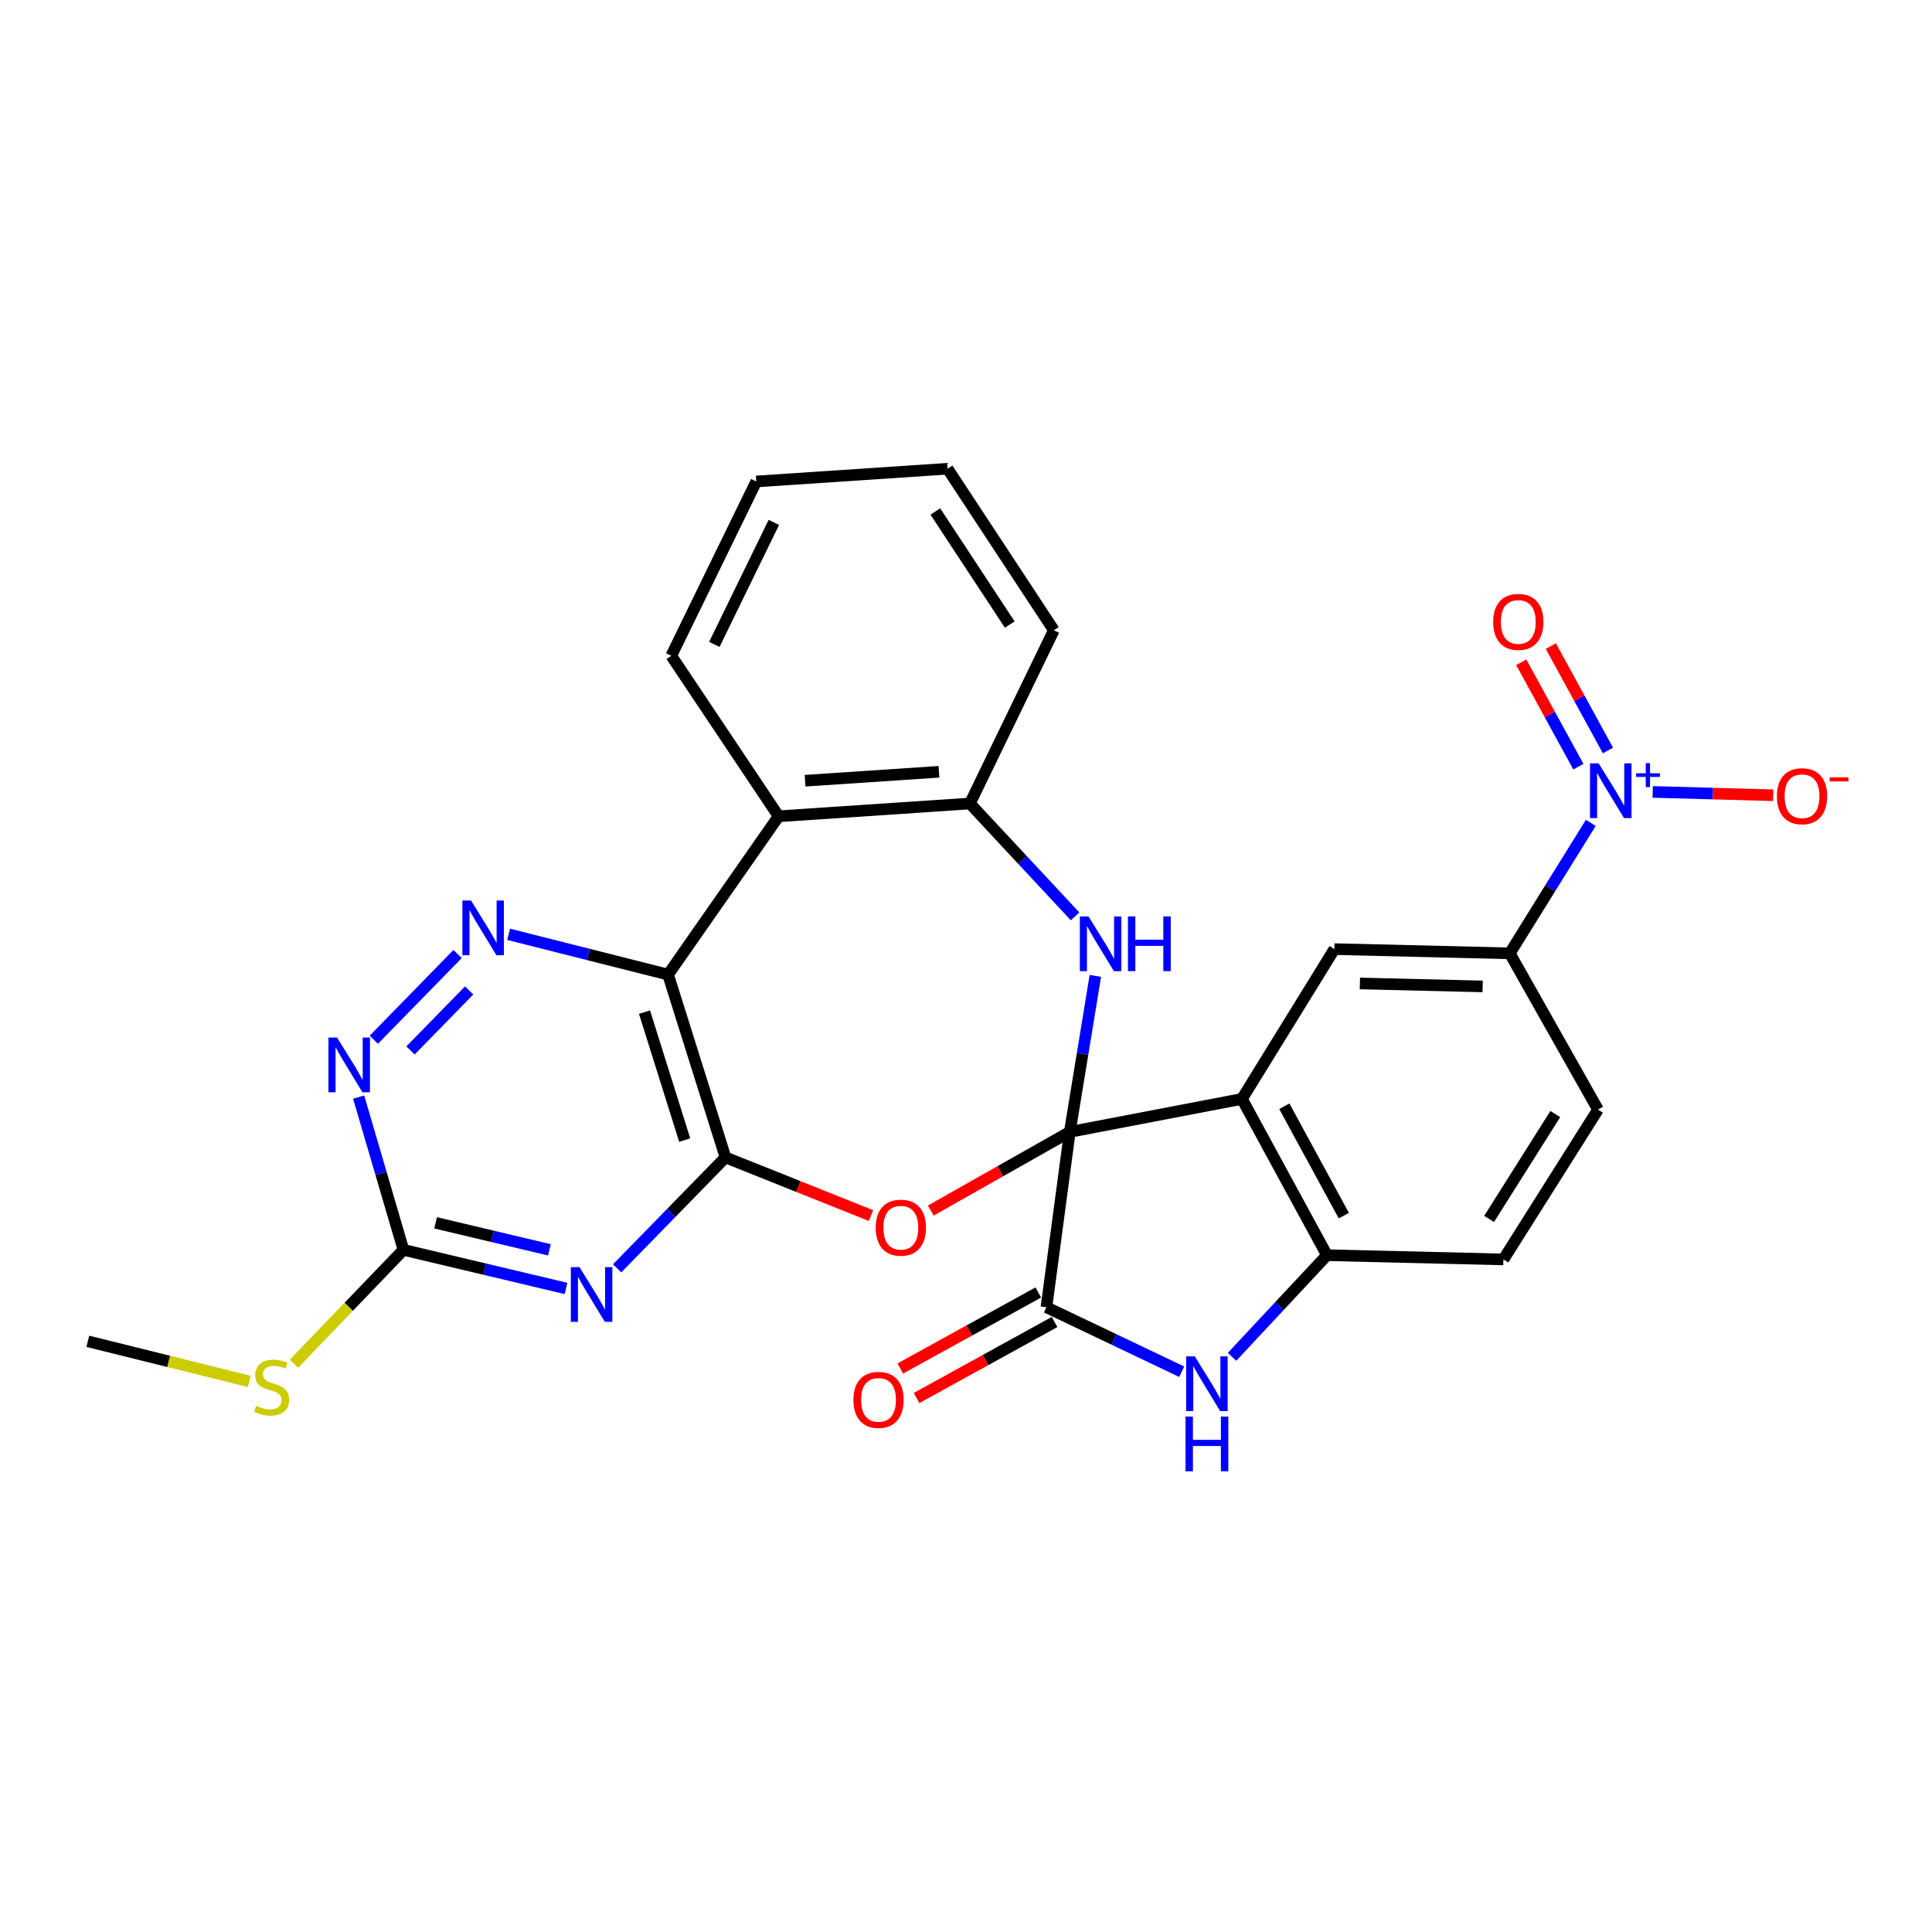 <?xml version='1.0' encoding='iso-8859-1'?>
<svg version='1.1' baseProfile='full'
              xmlns='http://www.w3.org/2000/svg'
                      xmlns:rdkit='http://www.rdkit.org/xml'
                      xmlns:xlink='http://www.w3.org/1999/xlink'
                  xml:space='preserve'
width='1000px' height='1000px' viewBox='0 0 1000 1000'>
<!-- END OF HEADER -->
<rect style='opacity:1.0;fill:#FFFFFF;stroke:none' width='1000' height='1000' x='0' y='0'> </rect>
<path class='bond-0' d='M 553.723,585.877 L 517.753,606.231' style='fill:none;fill-rule:evenodd;stroke:#000000;stroke-width:6px;stroke-linecap:butt;stroke-linejoin:miter;stroke-opacity:1' />
<path class='bond-0' d='M 517.753,606.231 L 481.782,626.585' style='fill:none;fill-rule:evenodd;stroke:#FF0000;stroke-width:6px;stroke-linecap:butt;stroke-linejoin:miter;stroke-opacity:1' />
<path class='bond-2' d='M 553.723,585.877 L 642.825,568.803' style='fill:none;fill-rule:evenodd;stroke:#000000;stroke-width:6px;stroke-linecap:butt;stroke-linejoin:miter;stroke-opacity:1' />
<path class='bond-4' d='M 553.723,585.877 L 560.336,545.5' style='fill:none;fill-rule:evenodd;stroke:#000000;stroke-width:6px;stroke-linecap:butt;stroke-linejoin:miter;stroke-opacity:1' />
<path class='bond-4' d='M 560.336,545.5 L 566.949,505.122' style='fill:none;fill-rule:evenodd;stroke:#0000FF;stroke-width:6px;stroke-linecap:butt;stroke-linejoin:miter;stroke-opacity:1' />
<path class='bond-5' d='M 553.723,585.877 L 541.633,676.627' style='fill:none;fill-rule:evenodd;stroke:#000000;stroke-width:6px;stroke-linecap:butt;stroke-linejoin:miter;stroke-opacity:1' />
<path class='bond-1' d='M 450.826,629.186 L 413.168,614.125' style='fill:none;fill-rule:evenodd;stroke:#FF0000;stroke-width:6px;stroke-linecap:butt;stroke-linejoin:miter;stroke-opacity:1' />
<path class='bond-1' d='M 413.168,614.125 L 375.51,599.063' style='fill:none;fill-rule:evenodd;stroke:#000000;stroke-width:6px;stroke-linecap:butt;stroke-linejoin:miter;stroke-opacity:1' />
<path class='bond-3' d='M 375.51,599.063 L 345.783,504.444' style='fill:none;fill-rule:evenodd;stroke:#000000;stroke-width:6px;stroke-linecap:butt;stroke-linejoin:miter;stroke-opacity:1' />
<path class='bond-3' d='M 354.401,590.101 L 333.593,523.868' style='fill:none;fill-rule:evenodd;stroke:#000000;stroke-width:6px;stroke-linecap:butt;stroke-linejoin:miter;stroke-opacity:1' />
<path class='bond-6' d='M 375.51,599.063 L 347.468,627.78' style='fill:none;fill-rule:evenodd;stroke:#000000;stroke-width:6px;stroke-linecap:butt;stroke-linejoin:miter;stroke-opacity:1' />
<path class='bond-6' d='M 347.468,627.78 L 319.426,656.496' style='fill:none;fill-rule:evenodd;stroke:#0000FF;stroke-width:6px;stroke-linecap:butt;stroke-linejoin:miter;stroke-opacity:1' />
<path class='bond-11' d='M 642.825,568.803 L 686.833,649.683' style='fill:none;fill-rule:evenodd;stroke:#000000;stroke-width:6px;stroke-linecap:butt;stroke-linejoin:miter;stroke-opacity:1' />
<path class='bond-11' d='M 664.756,572.594 L 695.562,629.21' style='fill:none;fill-rule:evenodd;stroke:#000000;stroke-width:6px;stroke-linecap:butt;stroke-linejoin:miter;stroke-opacity:1' />
<path class='bond-14' d='M 642.825,568.803 L 690.683,491.258' style='fill:none;fill-rule:evenodd;stroke:#000000;stroke-width:6px;stroke-linecap:butt;stroke-linejoin:miter;stroke-opacity:1' />
<path class='bond-9' d='M 345.783,504.444 L 304.53,494.022' style='fill:none;fill-rule:evenodd;stroke:#000000;stroke-width:6px;stroke-linecap:butt;stroke-linejoin:miter;stroke-opacity:1' />
<path class='bond-9' d='M 304.53,494.022 L 263.277,483.6' style='fill:none;fill-rule:evenodd;stroke:#0000FF;stroke-width:6px;stroke-linecap:butt;stroke-linejoin:miter;stroke-opacity:1' />
<path class='bond-29' d='M 345.783,504.444 L 403.016,422.507' style='fill:none;fill-rule:evenodd;stroke:#000000;stroke-width:6px;stroke-linecap:butt;stroke-linejoin:miter;stroke-opacity:1' />
<path class='bond-12' d='M 556.452,474.308 L 529.234,445.101' style='fill:none;fill-rule:evenodd;stroke:#0000FF;stroke-width:6px;stroke-linecap:butt;stroke-linejoin:miter;stroke-opacity:1' />
<path class='bond-12' d='M 529.234,445.101 L 502.017,415.895' style='fill:none;fill-rule:evenodd;stroke:#000000;stroke-width:6px;stroke-linecap:butt;stroke-linejoin:miter;stroke-opacity:1' />
<path class='bond-8' d='M 541.633,676.627 L 576.644,693.317' style='fill:none;fill-rule:evenodd;stroke:#000000;stroke-width:6px;stroke-linecap:butt;stroke-linejoin:miter;stroke-opacity:1' />
<path class='bond-8' d='M 576.644,693.317 L 611.654,710.007' style='fill:none;fill-rule:evenodd;stroke:#0000FF;stroke-width:6px;stroke-linecap:butt;stroke-linejoin:miter;stroke-opacity:1' />
<path class='bond-19' d='M 537.423,668.984 L 501.708,688.654' style='fill:none;fill-rule:evenodd;stroke:#000000;stroke-width:6px;stroke-linecap:butt;stroke-linejoin:miter;stroke-opacity:1' />
<path class='bond-19' d='M 501.708,688.654 L 465.993,708.325' style='fill:none;fill-rule:evenodd;stroke:#FF0000;stroke-width:6px;stroke-linecap:butt;stroke-linejoin:miter;stroke-opacity:1' />
<path class='bond-19' d='M 545.843,684.271 L 510.128,703.941' style='fill:none;fill-rule:evenodd;stroke:#000000;stroke-width:6px;stroke-linecap:butt;stroke-linejoin:miter;stroke-opacity:1' />
<path class='bond-19' d='M 510.128,703.941 L 474.413,723.611' style='fill:none;fill-rule:evenodd;stroke:#FF0000;stroke-width:6px;stroke-linecap:butt;stroke-linejoin:miter;stroke-opacity:1' />
<path class='bond-13' d='M 292.964,666.891 L 250.894,656.906' style='fill:none;fill-rule:evenodd;stroke:#0000FF;stroke-width:6px;stroke-linecap:butt;stroke-linejoin:miter;stroke-opacity:1' />
<path class='bond-13' d='M 250.894,656.906 L 208.824,646.92' style='fill:none;fill-rule:evenodd;stroke:#000000;stroke-width:6px;stroke-linecap:butt;stroke-linejoin:miter;stroke-opacity:1' />
<path class='bond-13' d='M 284.373,646.915 L 254.924,639.925' style='fill:none;fill-rule:evenodd;stroke:#0000FF;stroke-width:6px;stroke-linecap:butt;stroke-linejoin:miter;stroke-opacity:1' />
<path class='bond-13' d='M 254.924,639.925 L 225.476,632.936' style='fill:none;fill-rule:evenodd;stroke:#000000;stroke-width:6px;stroke-linecap:butt;stroke-linejoin:miter;stroke-opacity:1' />
<path class='bond-7' d='M 823.396,425.929 L 802.424,459.689' style='fill:none;fill-rule:evenodd;stroke:#0000FF;stroke-width:6px;stroke-linecap:butt;stroke-linejoin:miter;stroke-opacity:1' />
<path class='bond-7' d='M 802.424,459.689 L 781.452,493.45' style='fill:none;fill-rule:evenodd;stroke:#000000;stroke-width:6px;stroke-linecap:butt;stroke-linejoin:miter;stroke-opacity:1' />
<path class='bond-17' d='M 855.436,409.894 L 886.617,410.758' style='fill:none;fill-rule:evenodd;stroke:#0000FF;stroke-width:6px;stroke-linecap:butt;stroke-linejoin:miter;stroke-opacity:1' />
<path class='bond-17' d='M 886.617,410.758 L 917.798,411.622' style='fill:none;fill-rule:evenodd;stroke:#FF0000;stroke-width:6px;stroke-linecap:butt;stroke-linejoin:miter;stroke-opacity:1' />
<path class='bond-18' d='M 832.275,388.451 L 817.491,361.43' style='fill:none;fill-rule:evenodd;stroke:#0000FF;stroke-width:6px;stroke-linecap:butt;stroke-linejoin:miter;stroke-opacity:1' />
<path class='bond-18' d='M 817.491,361.43 L 802.708,334.409' style='fill:none;fill-rule:evenodd;stroke:#FF0000;stroke-width:6px;stroke-linecap:butt;stroke-linejoin:miter;stroke-opacity:1' />
<path class='bond-18' d='M 816.964,396.828 L 802.181,369.807' style='fill:none;fill-rule:evenodd;stroke:#0000FF;stroke-width:6px;stroke-linecap:butt;stroke-linejoin:miter;stroke-opacity:1' />
<path class='bond-18' d='M 802.181,369.807 L 787.398,342.786' style='fill:none;fill-rule:evenodd;stroke:#FF0000;stroke-width:6px;stroke-linecap:butt;stroke-linejoin:miter;stroke-opacity:1' />
<path class='bond-28' d='M 637.711,702.286 L 662.272,675.984' style='fill:none;fill-rule:evenodd;stroke:#0000FF;stroke-width:6px;stroke-linecap:butt;stroke-linejoin:miter;stroke-opacity:1' />
<path class='bond-28' d='M 662.272,675.984 L 686.833,649.683' style='fill:none;fill-rule:evenodd;stroke:#000000;stroke-width:6px;stroke-linecap:butt;stroke-linejoin:miter;stroke-opacity:1' />
<path class='bond-32' d='M 236.849,493.792 L 193.493,538.161' style='fill:none;fill-rule:evenodd;stroke:#0000FF;stroke-width:6px;stroke-linecap:butt;stroke-linejoin:miter;stroke-opacity:1' />
<path class='bond-32' d='M 242.828,512.645 L 212.478,543.703' style='fill:none;fill-rule:evenodd;stroke:#0000FF;stroke-width:6px;stroke-linecap:butt;stroke-linejoin:miter;stroke-opacity:1' />
<path class='bond-10' d='M 403.016,422.507 L 502.017,415.895' style='fill:none;fill-rule:evenodd;stroke:#000000;stroke-width:6px;stroke-linecap:butt;stroke-linejoin:miter;stroke-opacity:1' />
<path class='bond-10' d='M 416.703,404.102 L 486.004,399.474' style='fill:none;fill-rule:evenodd;stroke:#000000;stroke-width:6px;stroke-linecap:butt;stroke-linejoin:miter;stroke-opacity:1' />
<path class='bond-23' d='M 403.016,422.507 L 347.451,339.426' style='fill:none;fill-rule:evenodd;stroke:#000000;stroke-width:6px;stroke-linecap:butt;stroke-linejoin:miter;stroke-opacity:1' />
<path class='bond-20' d='M 686.833,649.683 L 778.165,651.875' style='fill:none;fill-rule:evenodd;stroke:#000000;stroke-width:6px;stroke-linecap:butt;stroke-linejoin:miter;stroke-opacity:1' />
<path class='bond-24' d='M 502.017,415.895 L 545.473,326.221' style='fill:none;fill-rule:evenodd;stroke:#000000;stroke-width:6px;stroke-linecap:butt;stroke-linejoin:miter;stroke-opacity:1' />
<path class='bond-15' d='M 208.824,646.92 L 197.228,607.39' style='fill:none;fill-rule:evenodd;stroke:#000000;stroke-width:6px;stroke-linecap:butt;stroke-linejoin:miter;stroke-opacity:1' />
<path class='bond-15' d='M 197.228,607.39 L 185.631,567.859' style='fill:none;fill-rule:evenodd;stroke:#0000FF;stroke-width:6px;stroke-linecap:butt;stroke-linejoin:miter;stroke-opacity:1' />
<path class='bond-22' d='M 208.824,646.92 L 180.481,676.403' style='fill:none;fill-rule:evenodd;stroke:#000000;stroke-width:6px;stroke-linecap:butt;stroke-linejoin:miter;stroke-opacity:1' />
<path class='bond-22' d='M 180.481,676.403 L 152.138,705.886' style='fill:none;fill-rule:evenodd;stroke:#CCCC00;stroke-width:6px;stroke-linecap:butt;stroke-linejoin:miter;stroke-opacity:1' />
<path class='bond-16' d='M 690.683,491.258 L 781.452,493.45' style='fill:none;fill-rule:evenodd;stroke:#000000;stroke-width:6px;stroke-linecap:butt;stroke-linejoin:miter;stroke-opacity:1' />
<path class='bond-16' d='M 703.877,509.034 L 767.416,510.568' style='fill:none;fill-rule:evenodd;stroke:#000000;stroke-width:6px;stroke-linecap:butt;stroke-linejoin:miter;stroke-opacity:1' />
<path class='bond-21' d='M 781.452,493.45 L 827.118,574.32' style='fill:none;fill-rule:evenodd;stroke:#000000;stroke-width:6px;stroke-linecap:butt;stroke-linejoin:miter;stroke-opacity:1' />
<path class='bond-30' d='M 778.165,651.875 L 827.118,574.32' style='fill:none;fill-rule:evenodd;stroke:#000000;stroke-width:6px;stroke-linecap:butt;stroke-linejoin:miter;stroke-opacity:1' />
<path class='bond-30' d='M 770.75,630.926 L 805.017,576.638' style='fill:none;fill-rule:evenodd;stroke:#000000;stroke-width:6px;stroke-linecap:butt;stroke-linejoin:miter;stroke-opacity:1' />
<path class='bond-25' d='M 129.066,715.027 L 87.26,704.64' style='fill:none;fill-rule:evenodd;stroke:#CCCC00;stroke-width:6px;stroke-linecap:butt;stroke-linejoin:miter;stroke-opacity:1' />
<path class='bond-25' d='M 87.26,704.64 L 45.455,694.254' style='fill:none;fill-rule:evenodd;stroke:#000000;stroke-width:6px;stroke-linecap:butt;stroke-linejoin:miter;stroke-opacity:1' />
<path class='bond-31' d='M 347.451,339.426 L 391.449,249.209' style='fill:none;fill-rule:evenodd;stroke:#000000;stroke-width:6px;stroke-linecap:butt;stroke-linejoin:miter;stroke-opacity:1' />
<path class='bond-31' d='M 369.737,333.544 L 400.536,270.392' style='fill:none;fill-rule:evenodd;stroke:#000000;stroke-width:6px;stroke-linecap:butt;stroke-linejoin:miter;stroke-opacity:1' />
<path class='bond-27' d='M 545.473,326.221 L 490.45,242.607' style='fill:none;fill-rule:evenodd;stroke:#000000;stroke-width:6px;stroke-linecap:butt;stroke-linejoin:miter;stroke-opacity:1' />
<path class='bond-27' d='M 522.641,323.272 L 484.125,264.742' style='fill:none;fill-rule:evenodd;stroke:#000000;stroke-width:6px;stroke-linecap:butt;stroke-linejoin:miter;stroke-opacity:1' />
<path class='bond-26' d='M 391.449,249.209 L 490.45,242.607' style='fill:none;fill-rule:evenodd;stroke:#000000;stroke-width:6px;stroke-linecap:butt;stroke-linejoin:miter;stroke-opacity:1' />
<path  class='atom-1' d='M 453.27 635.443
Q 453.27 628.643, 456.63 624.843
Q 459.99 621.043, 466.27 621.043
Q 472.55 621.043, 475.91 624.843
Q 479.27 628.643, 479.27 635.443
Q 479.27 642.323, 475.87 646.243
Q 472.47 650.123, 466.27 650.123
Q 460.03 650.123, 456.63 646.243
Q 453.27 642.363, 453.27 635.443
M 466.27 646.923
Q 470.59 646.923, 472.91 644.043
Q 475.27 641.123, 475.27 635.443
Q 475.27 629.883, 472.91 627.083
Q 470.59 624.243, 466.27 624.243
Q 461.95 624.243, 459.59 627.043
Q 457.27 629.843, 457.27 635.443
Q 457.27 641.163, 459.59 644.043
Q 461.95 646.923, 466.27 646.923
' fill='#FF0000'/>
<path  class='atom-5' d='M 563.413 474.335
L 572.693 489.335
Q 573.613 490.815, 575.093 493.495
Q 576.573 496.175, 576.653 496.335
L 576.653 474.335
L 580.413 474.335
L 580.413 502.655
L 576.533 502.655
L 566.573 486.255
Q 565.413 484.335, 564.173 482.135
Q 562.973 479.935, 562.613 479.255
L 562.613 502.655
L 558.933 502.655
L 558.933 474.335
L 563.413 474.335
' fill='#0000FF'/>
<path  class='atom-5' d='M 583.813 474.335
L 587.653 474.335
L 587.653 486.375
L 602.133 486.375
L 602.133 474.335
L 605.973 474.335
L 605.973 502.655
L 602.133 502.655
L 602.133 489.575
L 587.653 489.575
L 587.653 502.655
L 583.813 502.655
L 583.813 474.335
' fill='#0000FF'/>
<path  class='atom-7' d='M 299.946 655.874
L 309.226 670.874
Q 310.146 672.354, 311.626 675.034
Q 313.106 677.714, 313.186 677.874
L 313.186 655.874
L 316.946 655.874
L 316.946 684.194
L 313.066 684.194
L 303.106 667.794
Q 301.946 665.874, 300.706 663.674
Q 299.506 661.474, 299.146 660.794
L 299.146 684.194
L 295.466 684.194
L 295.466 655.874
L 299.946 655.874
' fill='#0000FF'/>
<path  class='atom-8' d='M 827.47 395.132
L 836.75 410.132
Q 837.67 411.612, 839.15 414.292
Q 840.63 416.972, 840.71 417.132
L 840.71 395.132
L 844.47 395.132
L 844.47 423.452
L 840.59 423.452
L 830.63 407.052
Q 829.47 405.132, 828.23 402.932
Q 827.03 400.732, 826.67 400.052
L 826.67 423.452
L 822.99 423.452
L 822.99 395.132
L 827.47 395.132
' fill='#0000FF'/>
<path  class='atom-8' d='M 846.846 400.237
L 851.836 400.237
L 851.836 394.983
L 854.054 394.983
L 854.054 400.237
L 859.175 400.237
L 859.175 402.138
L 854.054 402.138
L 854.054 407.418
L 851.836 407.418
L 851.836 402.138
L 846.846 402.138
L 846.846 400.237
' fill='#0000FF'/>
<path  class='atom-9' d='M 618.435 702.064
L 627.715 717.064
Q 628.635 718.544, 630.115 721.224
Q 631.595 723.904, 631.675 724.064
L 631.675 702.064
L 635.435 702.064
L 635.435 730.384
L 631.555 730.384
L 621.595 713.984
Q 620.435 712.064, 619.195 709.864
Q 617.995 707.664, 617.635 706.984
L 617.635 730.384
L 613.955 730.384
L 613.955 702.064
L 618.435 702.064
' fill='#0000FF'/>
<path  class='atom-9' d='M 613.615 733.216
L 617.455 733.216
L 617.455 745.256
L 631.935 745.256
L 631.935 733.216
L 635.775 733.216
L 635.775 761.536
L 631.935 761.536
L 631.935 748.456
L 617.455 748.456
L 617.455 761.536
L 613.615 761.536
L 613.615 733.216
' fill='#0000FF'/>
<path  class='atom-10' d='M 243.809 466.104
L 253.089 481.104
Q 254.009 482.584, 255.489 485.264
Q 256.969 487.944, 257.049 488.104
L 257.049 466.104
L 260.809 466.104
L 260.809 494.424
L 256.929 494.424
L 246.969 478.024
Q 245.809 476.104, 244.569 473.904
Q 243.369 471.704, 243.009 471.024
L 243.009 494.424
L 239.329 494.424
L 239.329 466.104
L 243.809 466.104
' fill='#0000FF'/>
<path  class='atom-16' d='M 174.486 537.046
L 183.766 552.046
Q 184.686 553.526, 186.166 556.206
Q 187.646 558.886, 187.726 559.046
L 187.726 537.046
L 191.486 537.046
L 191.486 565.366
L 187.606 565.366
L 177.646 548.966
Q 176.486 547.046, 175.246 544.846
Q 174.046 542.646, 173.686 541.966
L 173.686 565.366
L 170.006 565.366
L 170.006 537.046
L 174.486 537.046
' fill='#0000FF'/>
<path  class='atom-18' d='M 919.732 412.116
Q 919.732 405.316, 923.092 401.516
Q 926.452 397.716, 932.732 397.716
Q 939.012 397.716, 942.372 401.516
Q 945.732 405.316, 945.732 412.116
Q 945.732 418.996, 942.332 422.916
Q 938.932 426.796, 932.732 426.796
Q 926.492 426.796, 923.092 422.916
Q 919.732 419.036, 919.732 412.116
M 932.732 423.596
Q 937.052 423.596, 939.372 420.716
Q 941.732 417.796, 941.732 412.116
Q 941.732 406.556, 939.372 403.756
Q 937.052 400.916, 932.732 400.916
Q 928.412 400.916, 926.052 403.716
Q 923.732 406.516, 923.732 412.116
Q 923.732 417.836, 926.052 420.716
Q 928.412 423.596, 932.732 423.596
' fill='#FF0000'/>
<path  class='atom-18' d='M 947.052 402.339
L 956.74 402.339
L 956.74 404.451
L 947.052 404.451
L 947.052 402.339
' fill='#FF0000'/>
<path  class='atom-19' d='M 772.873 321.899
Q 772.873 315.099, 776.233 311.299
Q 779.593 307.499, 785.873 307.499
Q 792.153 307.499, 795.513 311.299
Q 798.873 315.099, 798.873 321.899
Q 798.873 328.779, 795.473 332.699
Q 792.073 336.579, 785.873 336.579
Q 779.633 336.579, 776.233 332.699
Q 772.873 328.819, 772.873 321.899
M 785.873 333.379
Q 790.193 333.379, 792.513 330.499
Q 794.873 327.579, 794.873 321.899
Q 794.873 316.339, 792.513 313.539
Q 790.193 310.699, 785.873 310.699
Q 781.553 310.699, 779.193 313.499
Q 776.873 316.299, 776.873 321.899
Q 776.873 327.619, 779.193 330.499
Q 781.553 333.379, 785.873 333.379
' fill='#FF0000'/>
<path  class='atom-20' d='M 441.722 724.574
Q 441.722 717.774, 445.082 713.974
Q 448.442 710.174, 454.722 710.174
Q 461.002 710.174, 464.362 713.974
Q 467.722 717.774, 467.722 724.574
Q 467.722 731.454, 464.322 735.374
Q 460.922 739.254, 454.722 739.254
Q 448.482 739.254, 445.082 735.374
Q 441.722 731.494, 441.722 724.574
M 454.722 736.054
Q 459.042 736.054, 461.362 733.174
Q 463.722 730.254, 463.722 724.574
Q 463.722 719.014, 461.362 716.214
Q 459.042 713.374, 454.722 713.374
Q 450.402 713.374, 448.042 716.174
Q 445.722 718.974, 445.722 724.574
Q 445.722 730.294, 448.042 733.174
Q 450.402 736.054, 454.722 736.054
' fill='#FF0000'/>
<path  class='atom-23' d='M 132.597 727.611
Q 132.917 727.731, 134.237 728.291
Q 135.557 728.851, 136.997 729.211
Q 138.477 729.531, 139.917 729.531
Q 142.597 729.531, 144.157 728.251
Q 145.717 726.931, 145.717 724.651
Q 145.717 723.091, 144.917 722.131
Q 144.157 721.171, 142.957 720.651
Q 141.757 720.131, 139.757 719.531
Q 137.237 718.771, 135.717 718.051
Q 134.237 717.331, 133.157 715.811
Q 132.117 714.291, 132.117 711.731
Q 132.117 708.171, 134.517 705.971
Q 136.957 703.771, 141.757 703.771
Q 145.037 703.771, 148.757 705.331
L 147.837 708.411
Q 144.437 707.011, 141.877 707.011
Q 139.117 707.011, 137.597 708.171
Q 136.077 709.291, 136.117 711.251
Q 136.117 712.771, 136.877 713.691
Q 137.677 714.611, 138.797 715.131
Q 139.957 715.651, 141.877 716.251
Q 144.437 717.051, 145.957 717.851
Q 147.477 718.651, 148.557 720.291
Q 149.677 721.891, 149.677 724.651
Q 149.677 728.571, 147.037 730.691
Q 144.437 732.771, 140.077 732.771
Q 137.557 732.771, 135.637 732.211
Q 133.757 731.691, 131.517 730.771
L 132.597 727.611
' fill='#CCCC00'/>
</svg>
